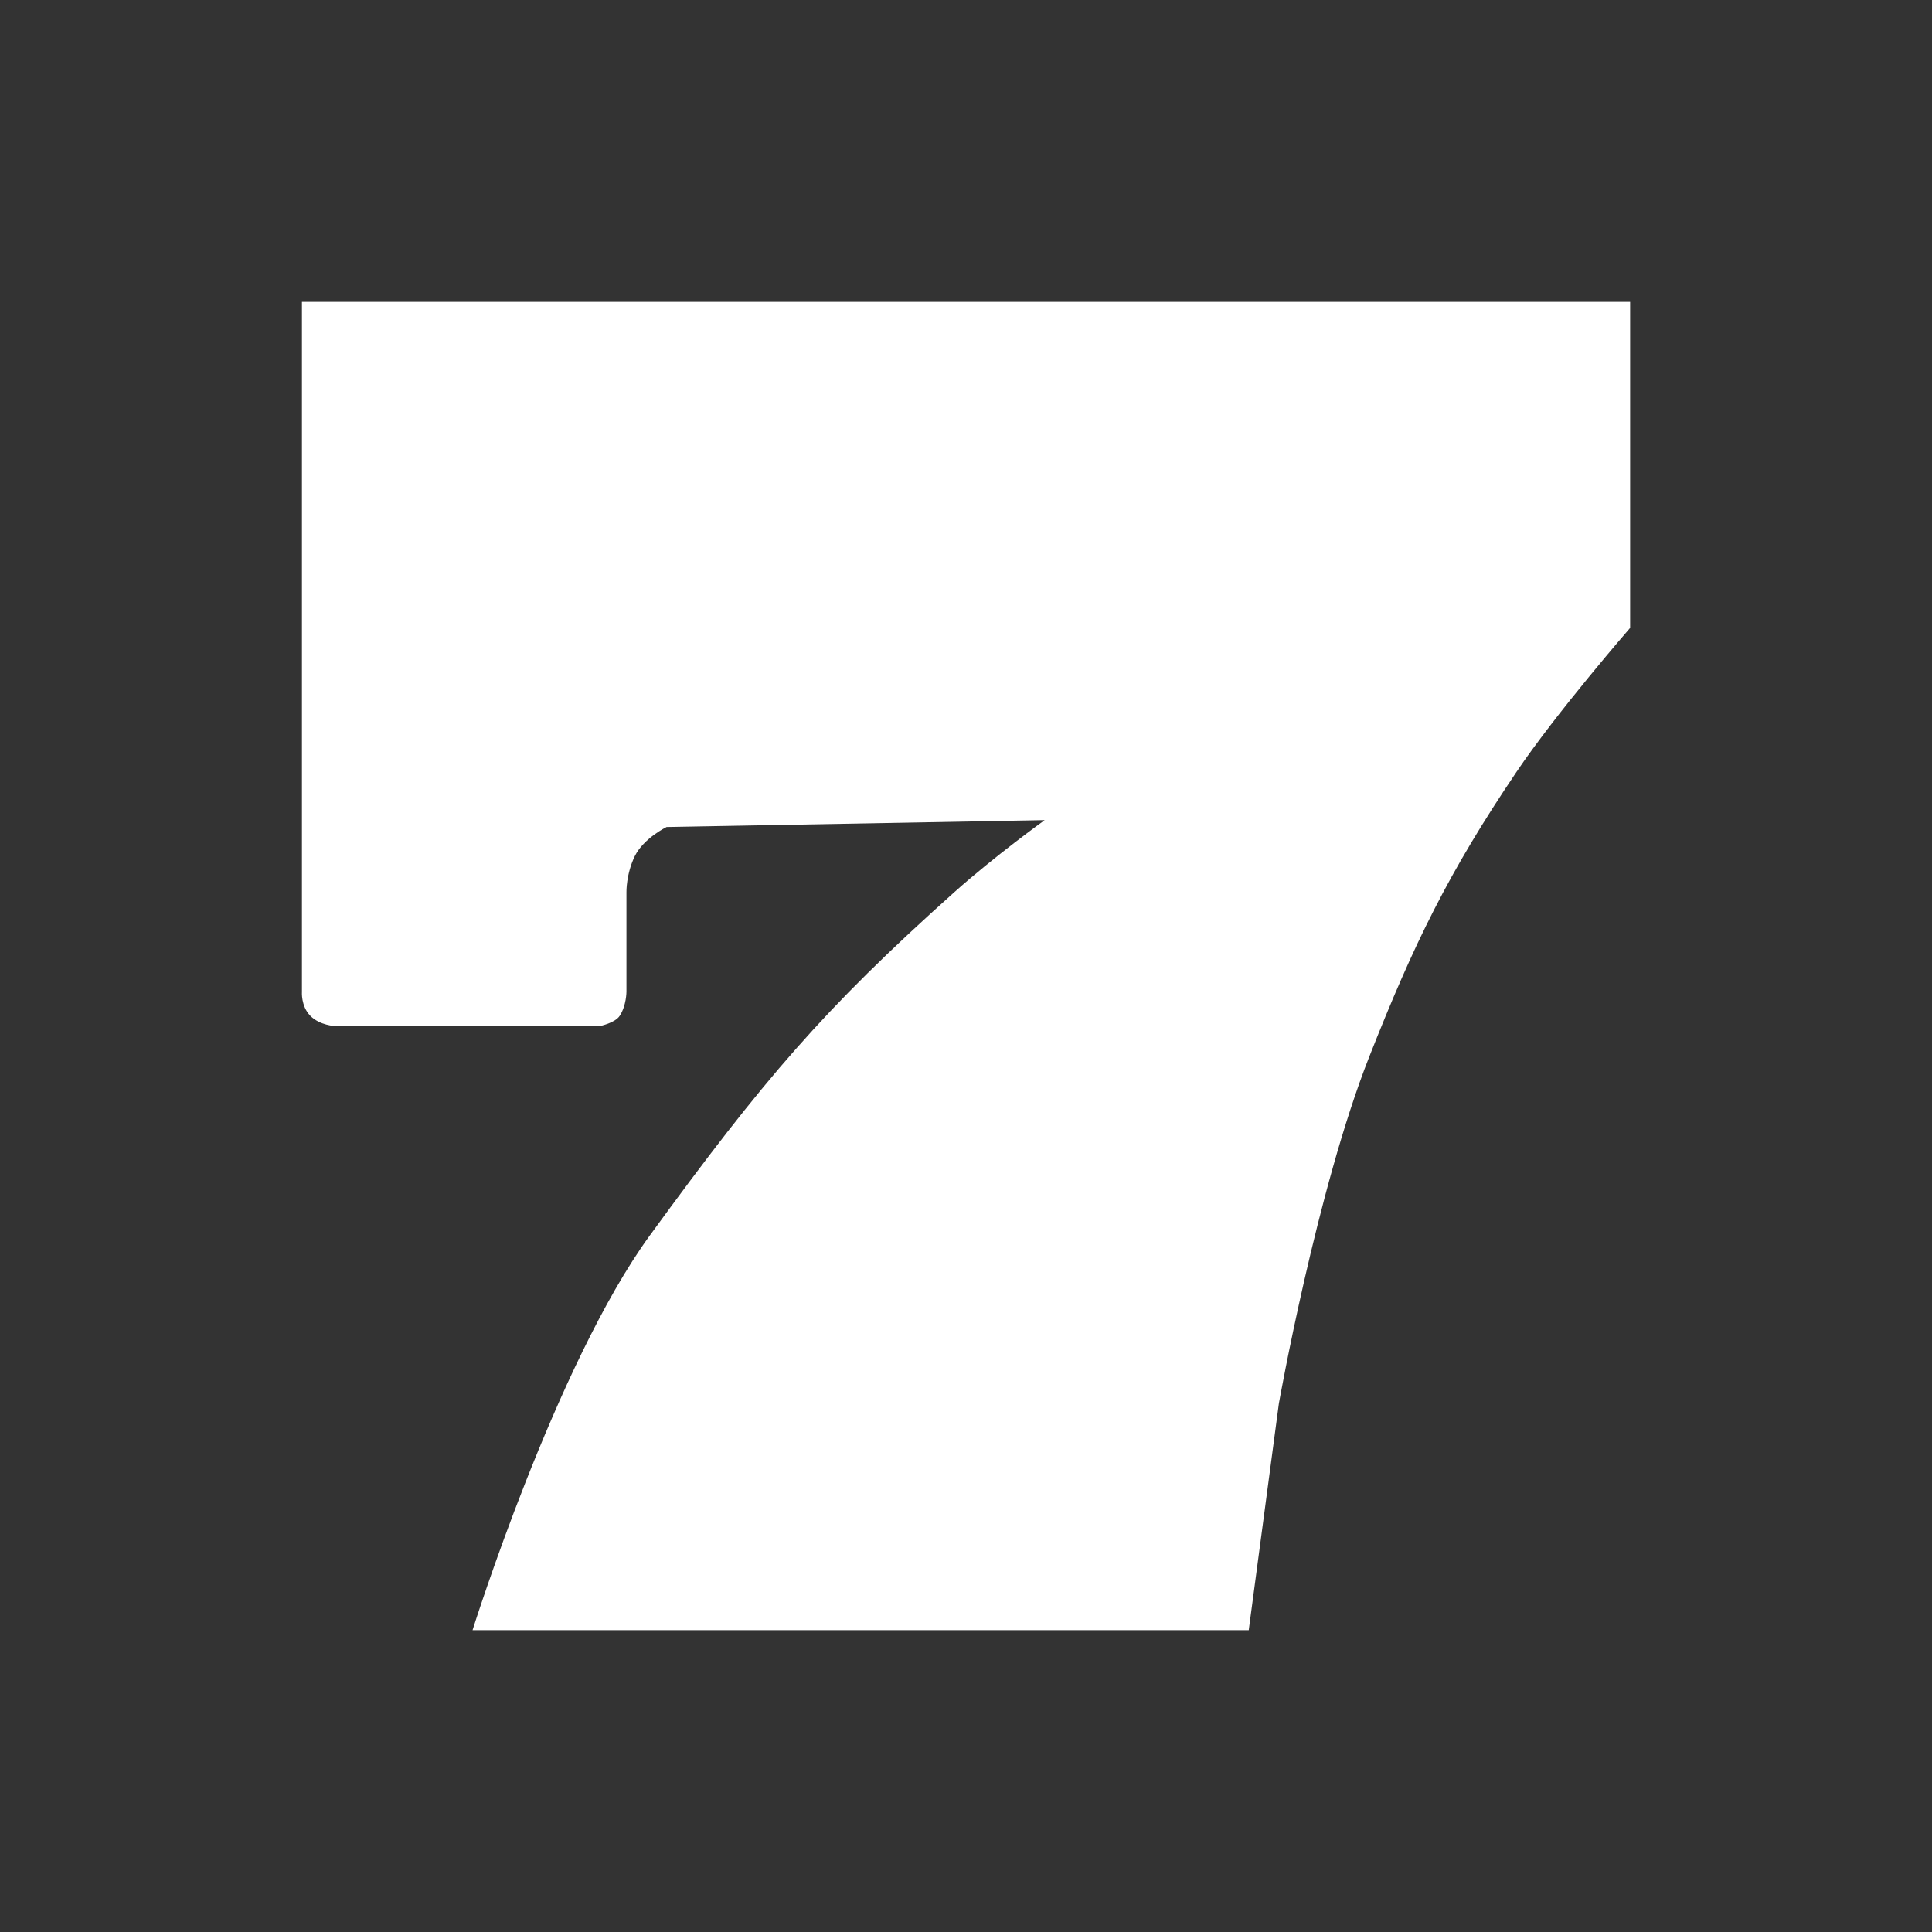 <svg width="32" height="32" viewBox="0 0 32 32" fill="none" xmlns="http://www.w3.org/2000/svg">
<rect x="0" y="0" width="32" height="32" fill="#333333" stroke="none"/>
<path d="M5.001 5V16.426C5.001 16.426 4.982 16.663 5.139 16.824C5.297 16.986 5.555 16.995 5.555 16.995H9.933C9.933 16.995 10.187 16.945 10.265 16.824C10.376 16.654 10.376 16.426 10.376 16.426V14.778C10.376 14.778 10.369 14.479 10.514 14.181C10.66 13.883 11.041 13.698 11.041 13.698L17.303 13.584C17.303 13.584 16.472 14.182 15.806 14.778C13.645 16.711 12.648 17.876 10.764 20.462C9.205 22.602 7.827 27 7.827 27H20.683L21.182 23.248C21.182 23.248 21.809 19.709 22.678 17.506C23.418 15.629 23.992 14.454 25.116 12.788C25.781 11.802 27 10.4 27 10.4V5H5.001Z" fill="white"/>
</svg>
